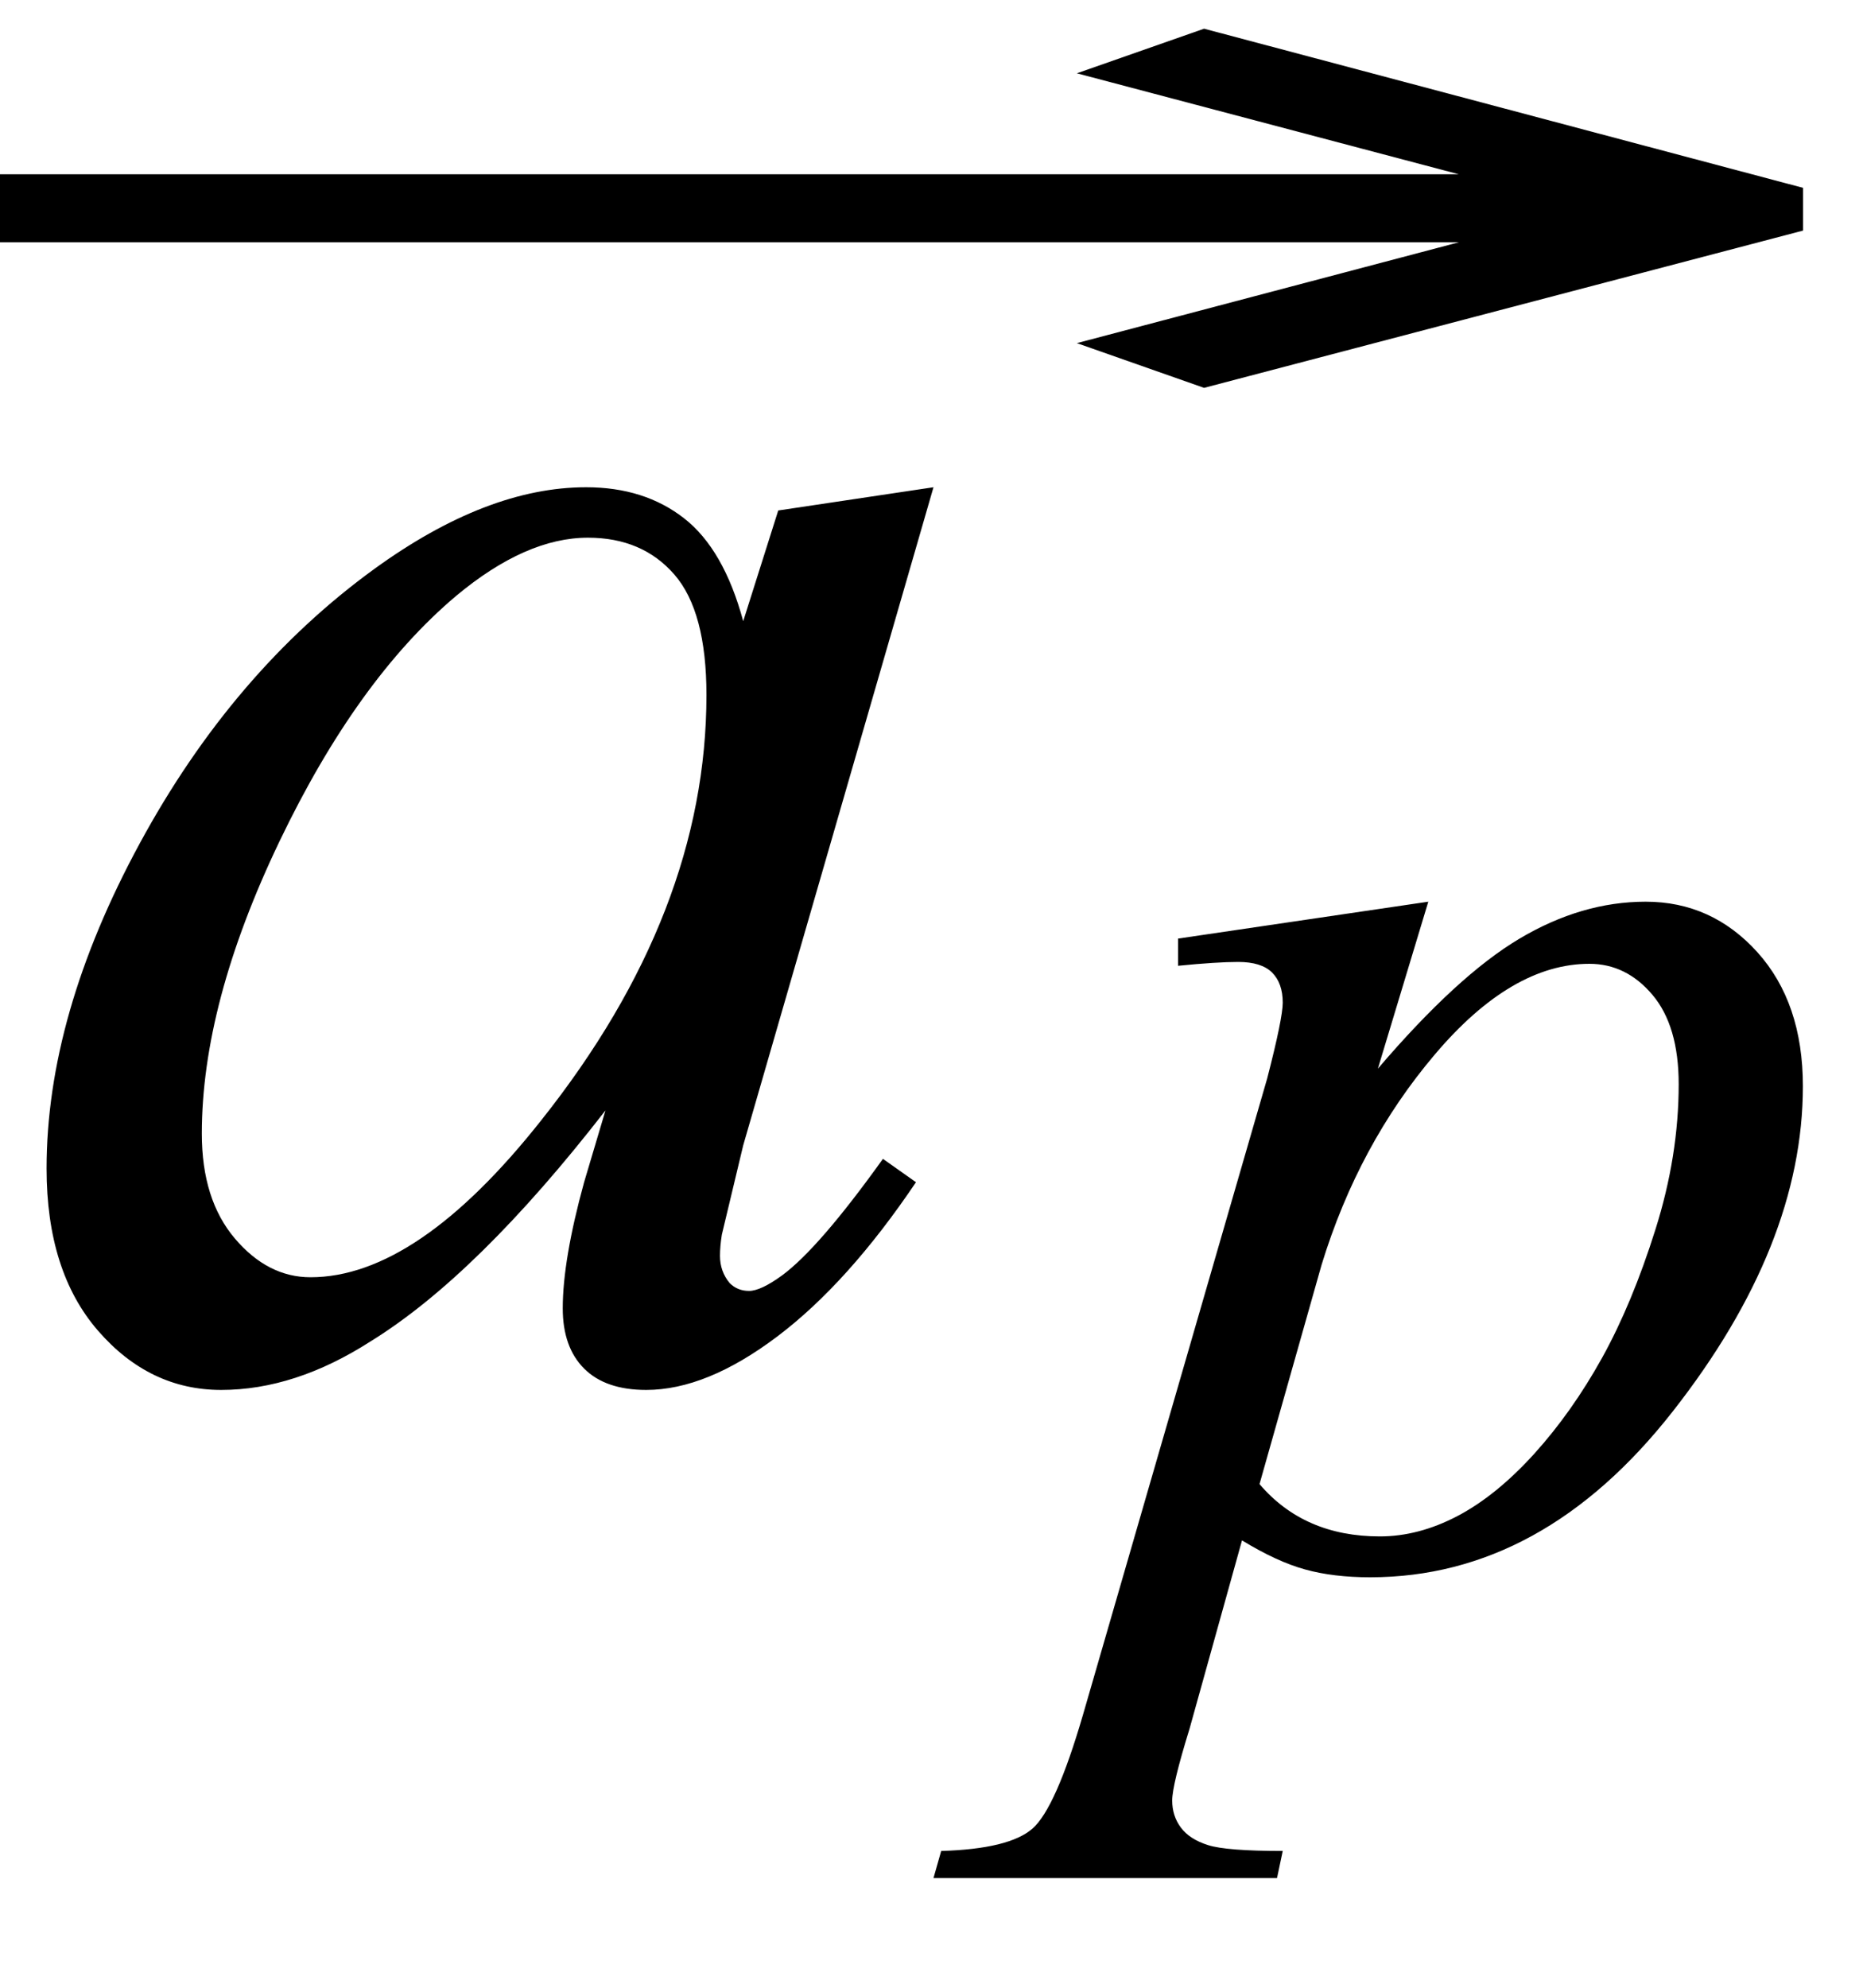 <svg xmlns="http://www.w3.org/2000/svg" xmlns:xlink="http://www.w3.org/1999/xlink" stroke-dasharray="none" shape-rendering="auto" font-family="'Dialog'" width="15" text-rendering="auto" fill-opacity="1" contentScriptType="text/ecmascript" color-interpolation="auto" color-rendering="auto" preserveAspectRatio="xMidYMid meet" font-size="12" fill="black" stroke="black" image-rendering="auto" stroke-miterlimit="10" zoomAndPan="magnify" version="1.0" stroke-linecap="square" stroke-linejoin="miter" contentStyleType="text/css" font-style="normal" height="16" stroke-width="1" stroke-dashoffset="0" font-weight="normal" stroke-opacity="1"><defs id="genericDefs"/><g><g text-rendering="optimizeLegibility" transform="translate(0,11)" color-rendering="optimizeQuality" color-interpolation="linearRGB" image-rendering="optimizeQuality"><path d="M7.516 -7.078 L5.984 -1.781 L5.812 -1.062 Q5.797 -0.969 5.797 -0.891 Q5.797 -0.766 5.875 -0.672 Q5.938 -0.609 6.031 -0.609 Q6.125 -0.609 6.297 -0.734 Q6.594 -0.953 7.109 -1.672 L7.375 -1.484 Q6.828 -0.672 6.258 -0.242 Q5.688 0.188 5.203 0.188 Q4.875 0.188 4.703 0.016 Q4.531 -0.156 4.531 -0.469 Q4.531 -0.859 4.703 -1.484 L4.875 -2.062 Q3.844 -0.734 2.984 -0.203 Q2.375 0.188 1.781 0.188 Q1.203 0.188 0.789 -0.289 Q0.375 -0.766 0.375 -1.594 Q0.375 -2.828 1.125 -4.211 Q1.875 -5.594 3.016 -6.422 Q3.922 -7.078 4.719 -7.078 Q5.188 -7.078 5.508 -6.828 Q5.828 -6.578 5.984 -6 L6.266 -6.891 L7.516 -7.078 ZM4.734 -6.672 Q4.234 -6.672 3.672 -6.203 Q2.875 -5.531 2.25 -4.227 Q1.625 -2.922 1.625 -1.875 Q1.625 -1.344 1.891 -1.031 Q2.156 -0.719 2.5 -0.719 Q3.359 -0.719 4.359 -1.984 Q5.688 -3.656 5.688 -5.406 Q5.688 -6.078 5.43 -6.375 Q5.172 -6.672 4.734 -6.672 Z" stroke="none"/></g><g text-rendering="optimizeLegibility" transform="translate(8.844,12.555)" color-rendering="optimizeQuality" color-interpolation="linearRGB" image-rendering="optimizeQuality"><path d="M2.656 -5.297 L2.25 -3.953 Q2.891 -4.703 3.391 -5 Q3.891 -5.297 4.406 -5.297 Q4.938 -5.297 5.305 -4.891 Q5.672 -4.484 5.672 -3.812 Q5.672 -2.531 4.625 -1.195 Q3.578 0.141 2.188 0.141 Q1.891 0.141 1.664 0.078 Q1.438 0.016 1.156 -0.156 L0.734 1.359 Q0.594 1.812 0.594 1.938 Q0.594 2.062 0.664 2.156 Q0.734 2.25 0.883 2.297 Q1.031 2.344 1.484 2.344 L1.438 2.562 L-1.328 2.562 L-1.266 2.344 Q-0.719 2.328 -0.531 2.164 Q-0.344 2 -0.125 1.25 L1.359 -3.875 Q1.484 -4.359 1.484 -4.484 Q1.484 -4.641 1.398 -4.727 Q1.312 -4.812 1.125 -4.812 Q0.953 -4.812 0.641 -4.781 L0.641 -5 L2.656 -5.297 ZM1.297 -0.609 Q1.656 -0.188 2.266 -0.188 Q2.578 -0.188 2.891 -0.352 Q3.203 -0.516 3.508 -0.852 Q3.812 -1.188 4.055 -1.625 Q4.297 -2.062 4.484 -2.656 Q4.672 -3.25 4.672 -3.828 Q4.672 -4.297 4.461 -4.547 Q4.25 -4.797 3.953 -4.797 Q3.328 -4.797 2.711 -4.07 Q2.094 -3.344 1.797 -2.375 L1.297 -0.609 Z" stroke="none"/></g><g text-rendering="optimizeLegibility" transform="translate(0,9.684) matrix(3.283,0,0,1,0,0)" color-rendering="optimizeQuality" color-interpolation="linearRGB" image-rendering="optimizeQuality"><path d="M4.422 -7.828 L2.953 -6.562 L2.641 -6.922 L3.578 -7.734 L0 -7.734 L0 -8.281 L3.578 -8.281 L2.641 -9.094 L2.953 -9.453 L4.422 -8.172 L4.422 -7.828 Z" stroke="none"/></g></g></svg>